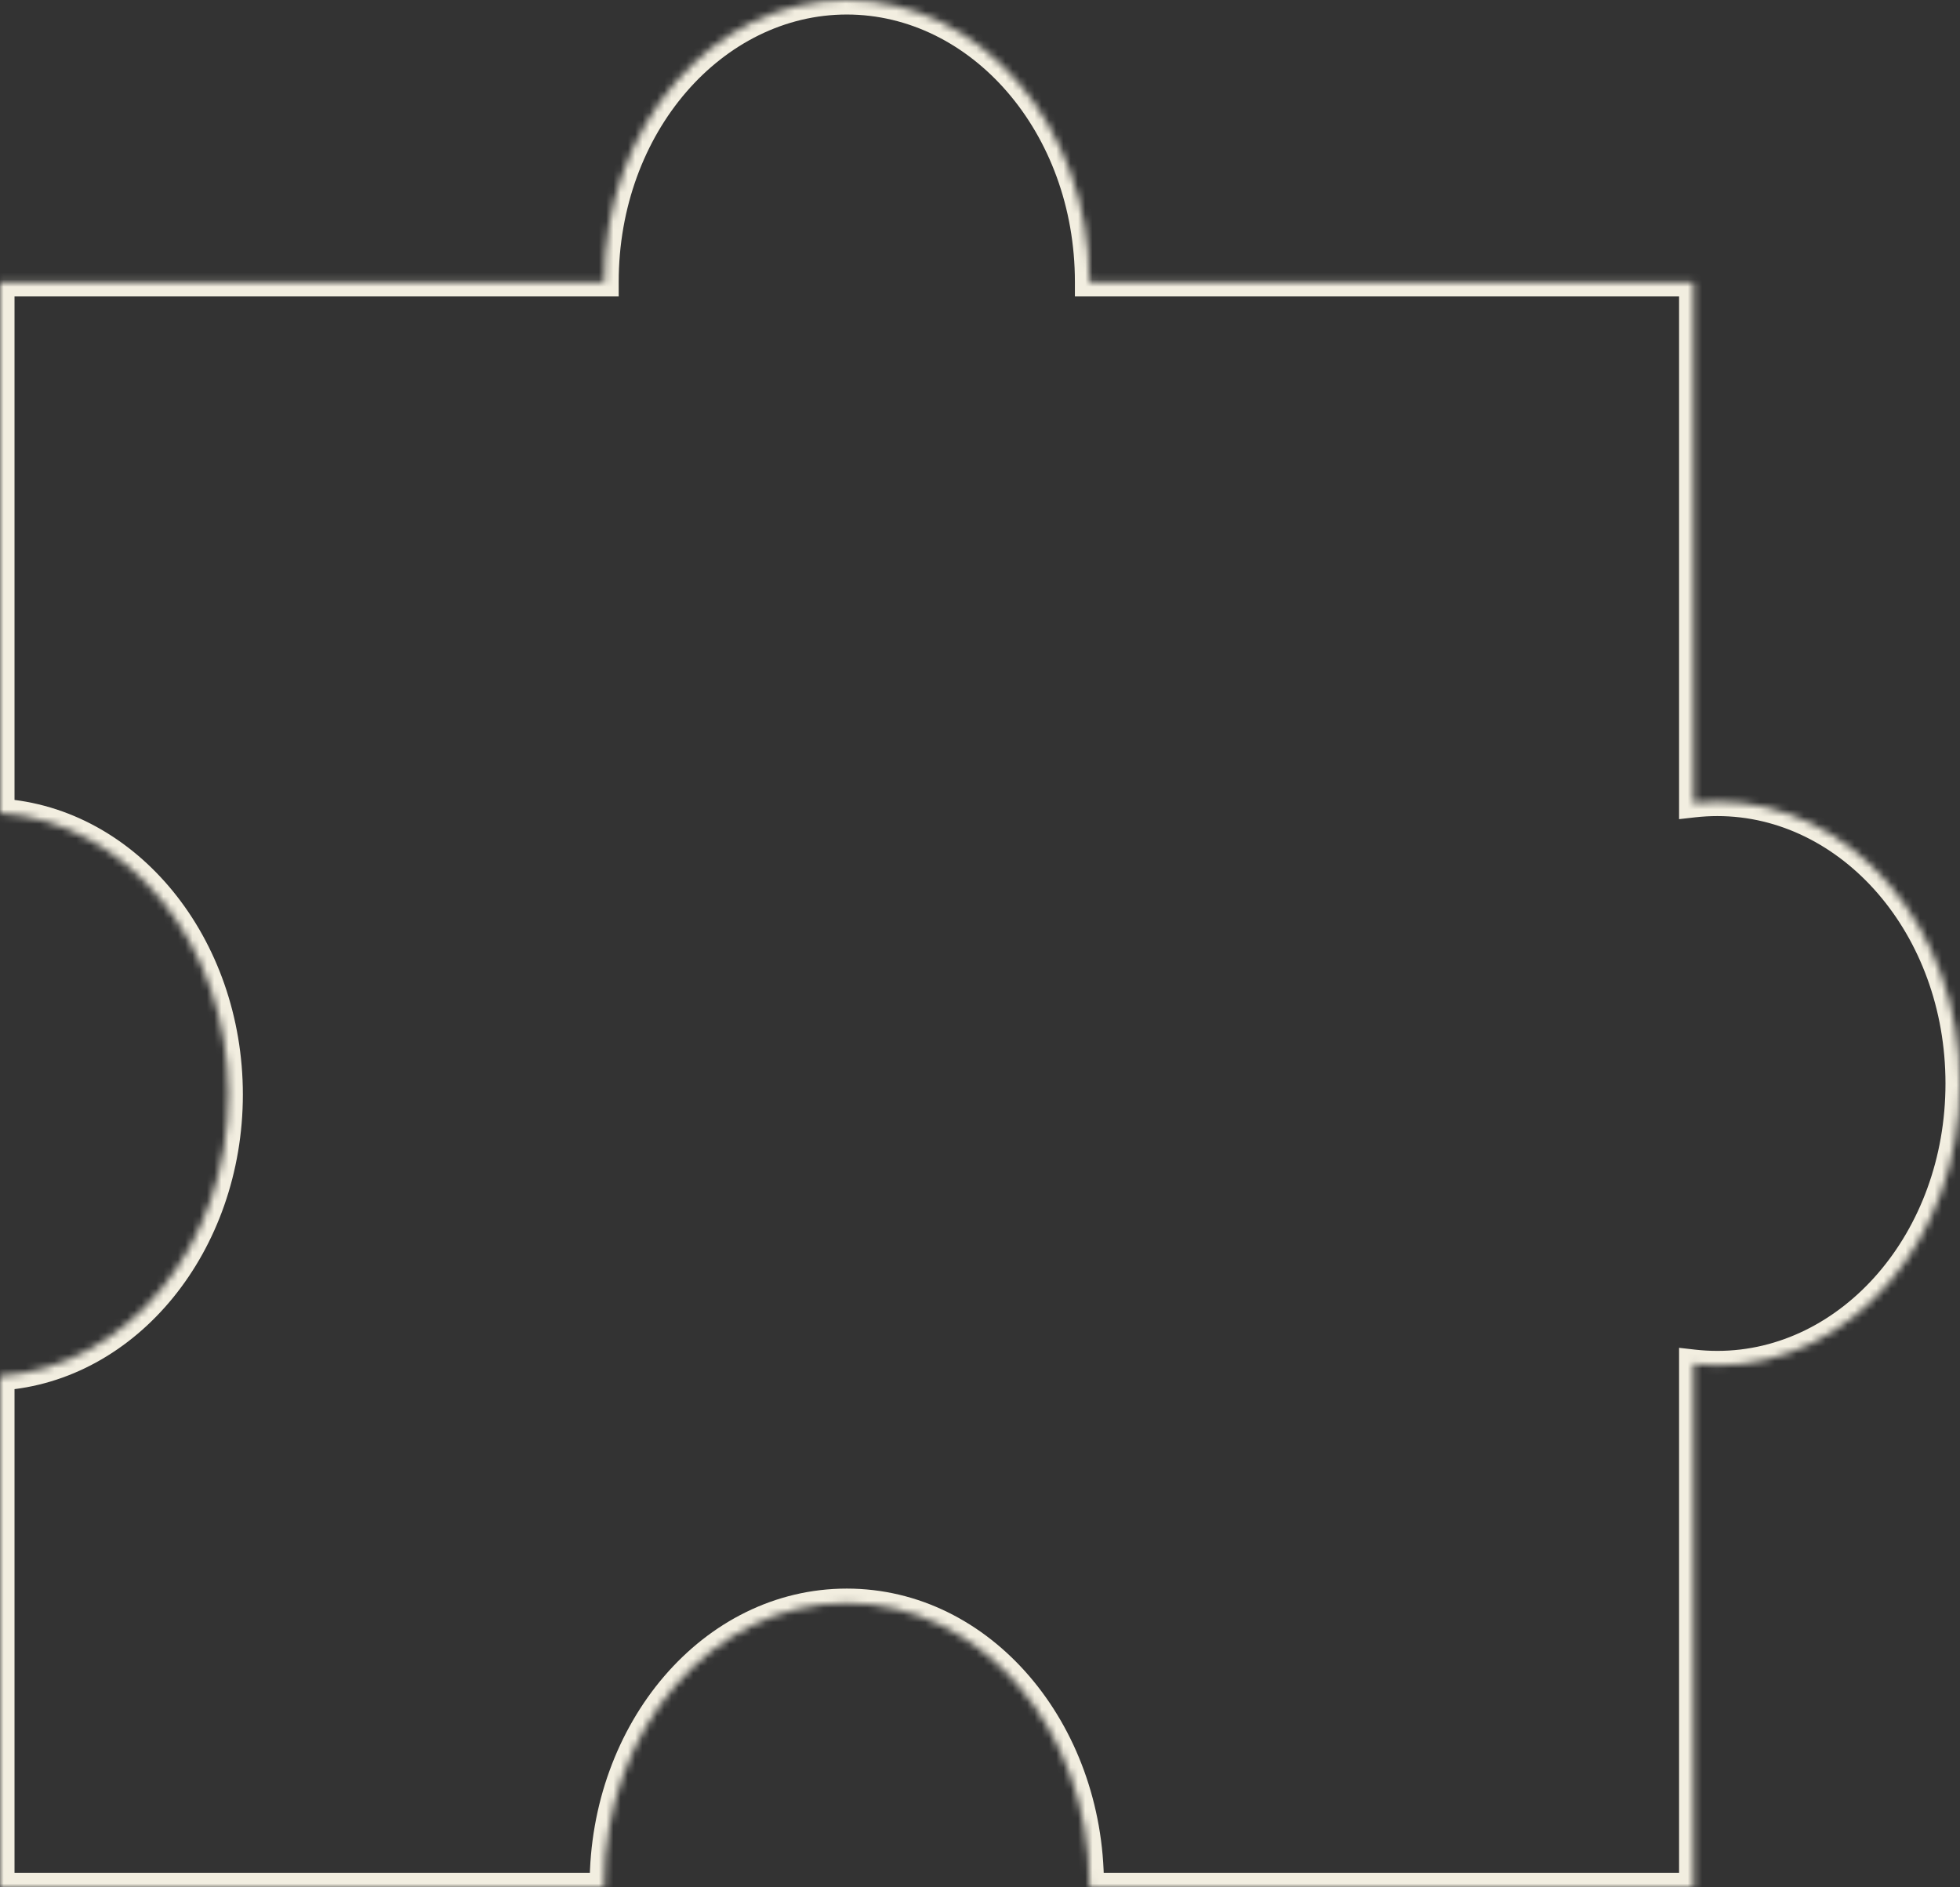 <svg width="270" height="260" viewBox="0 0 270 260" fill="none" xmlns="http://www.w3.org/2000/svg">
<rect x="0" y="0" width="270" height="260" fill="#333333" stroke="none"/>
<mask id="path-1-inside-1_304_277" fill="white">
<path fill-rule="evenodd" clip-rule="evenodd" d="M233.301 38.839L150.073 38.839C150.073 17.389 135.109 0 116.65 0C98.192 0 83.228 17.389 83.228 38.839L0 38.839V112.013C17.544 113.195 31.456 130.102 31.456 150.785C31.456 171.468 17.544 188.375 0 189.557V260H83.229C83.228 259.895 83.228 259.79 83.228 259.685C83.228 238.235 98.192 220.846 116.65 220.846C135.109 220.846 150.073 238.235 150.073 259.685C150.073 259.79 150.072 259.895 150.072 260H233.301V187.916C234.379 188.038 235.472 188.1 236.577 188.1C255.036 188.1 270 170.712 270 149.262C270 127.812 255.036 110.423 236.577 110.423C235.472 110.423 234.379 110.486 233.301 110.608V38.839Z"/>
</mask>
<path d="M150.073 38.839H148.073V40.839L150.073 40.839L150.073 38.839ZM233.301 38.839H235.301V36.839L233.301 36.839L233.301 38.839ZM83.228 38.839L83.228 40.839L85.228 40.839V38.839H83.228ZM0 38.839L-1.10002e-06 36.839L-2 36.839V38.839H0ZM0 112.013H-2V113.882L-0.135 114.008L0 112.013ZM0 189.557L-0.135 187.562L-2 187.688V189.557H0ZM0 260H-2V262H0V260ZM83.229 260V262H85.243L85.229 259.986L83.229 260ZM150.072 260L148.072 259.986L148.058 262H150.072V260ZM233.301 260V262H235.301V260H233.301ZM233.301 187.916L233.526 185.929L231.301 185.677V187.916H233.301ZM233.301 110.608H231.301V112.847L233.526 112.595L233.301 110.608ZM150.073 40.839L233.301 40.839L233.301 36.839L150.073 36.839L150.073 40.839ZM116.65 2C133.733 2 148.073 18.201 148.073 38.839H152.073C152.073 16.576 136.485 -2 116.65 -2V2ZM85.228 38.839C85.228 18.201 99.568 2 116.65 2V-2C96.816 -2 81.228 16.576 81.228 38.839H85.228ZM1.10002e-06 40.839L83.228 40.839L83.228 36.839L-1.10002e-06 36.839L1.10002e-06 40.839ZM2 112.013V38.839H-2V112.013H2ZM33.456 150.785C33.456 129.307 18.967 111.286 0.135 110.017L-0.135 114.008C16.12 115.104 29.456 130.897 29.456 150.785H33.456ZM0.135 191.553C18.967 190.283 33.456 172.263 33.456 150.785H29.456C29.456 170.673 16.12 186.466 -0.135 187.562L0.135 191.553ZM2 260V189.557H-2V260H2ZM83.229 258H0V262H83.229V258ZM85.229 259.986C85.228 259.886 85.228 259.785 85.228 259.685H81.228C81.228 259.794 81.228 259.904 81.229 260.014L85.229 259.986ZM85.228 259.685C85.228 239.047 99.568 222.846 116.65 222.846V218.846C96.816 218.846 81.228 237.423 81.228 259.685H85.228ZM116.65 222.846C133.733 222.846 148.073 239.047 148.073 259.685H152.073C152.073 237.423 136.485 218.846 116.65 218.846V222.846ZM148.073 259.685C148.073 259.785 148.072 259.886 148.072 259.986L152.072 260.014C152.072 259.904 152.073 259.795 152.073 259.685H148.073ZM233.301 258H150.072V262H233.301V258ZM231.301 187.916V260H235.301V187.916H231.301ZM236.577 186.1C235.547 186.1 234.529 186.042 233.526 185.929L233.076 189.904C234.229 190.034 235.397 190.1 236.577 190.1V186.1ZM268 149.262C268 169.9 253.66 186.1 236.577 186.1V190.1C256.412 190.1 272 171.524 272 149.262H268ZM236.577 112.423C253.66 112.423 268 128.624 268 149.262H272C272 127 256.412 108.423 236.577 108.423V112.423ZM233.526 112.595C234.529 112.482 235.547 112.423 236.577 112.423V108.423C235.397 108.423 234.229 108.49 233.076 108.62L233.526 112.595ZM231.301 38.839V110.608H235.301V38.839H231.301Z" fill="#F2EEE0" mask="url(#path-1-inside-1_304_277)"/>
</svg>
